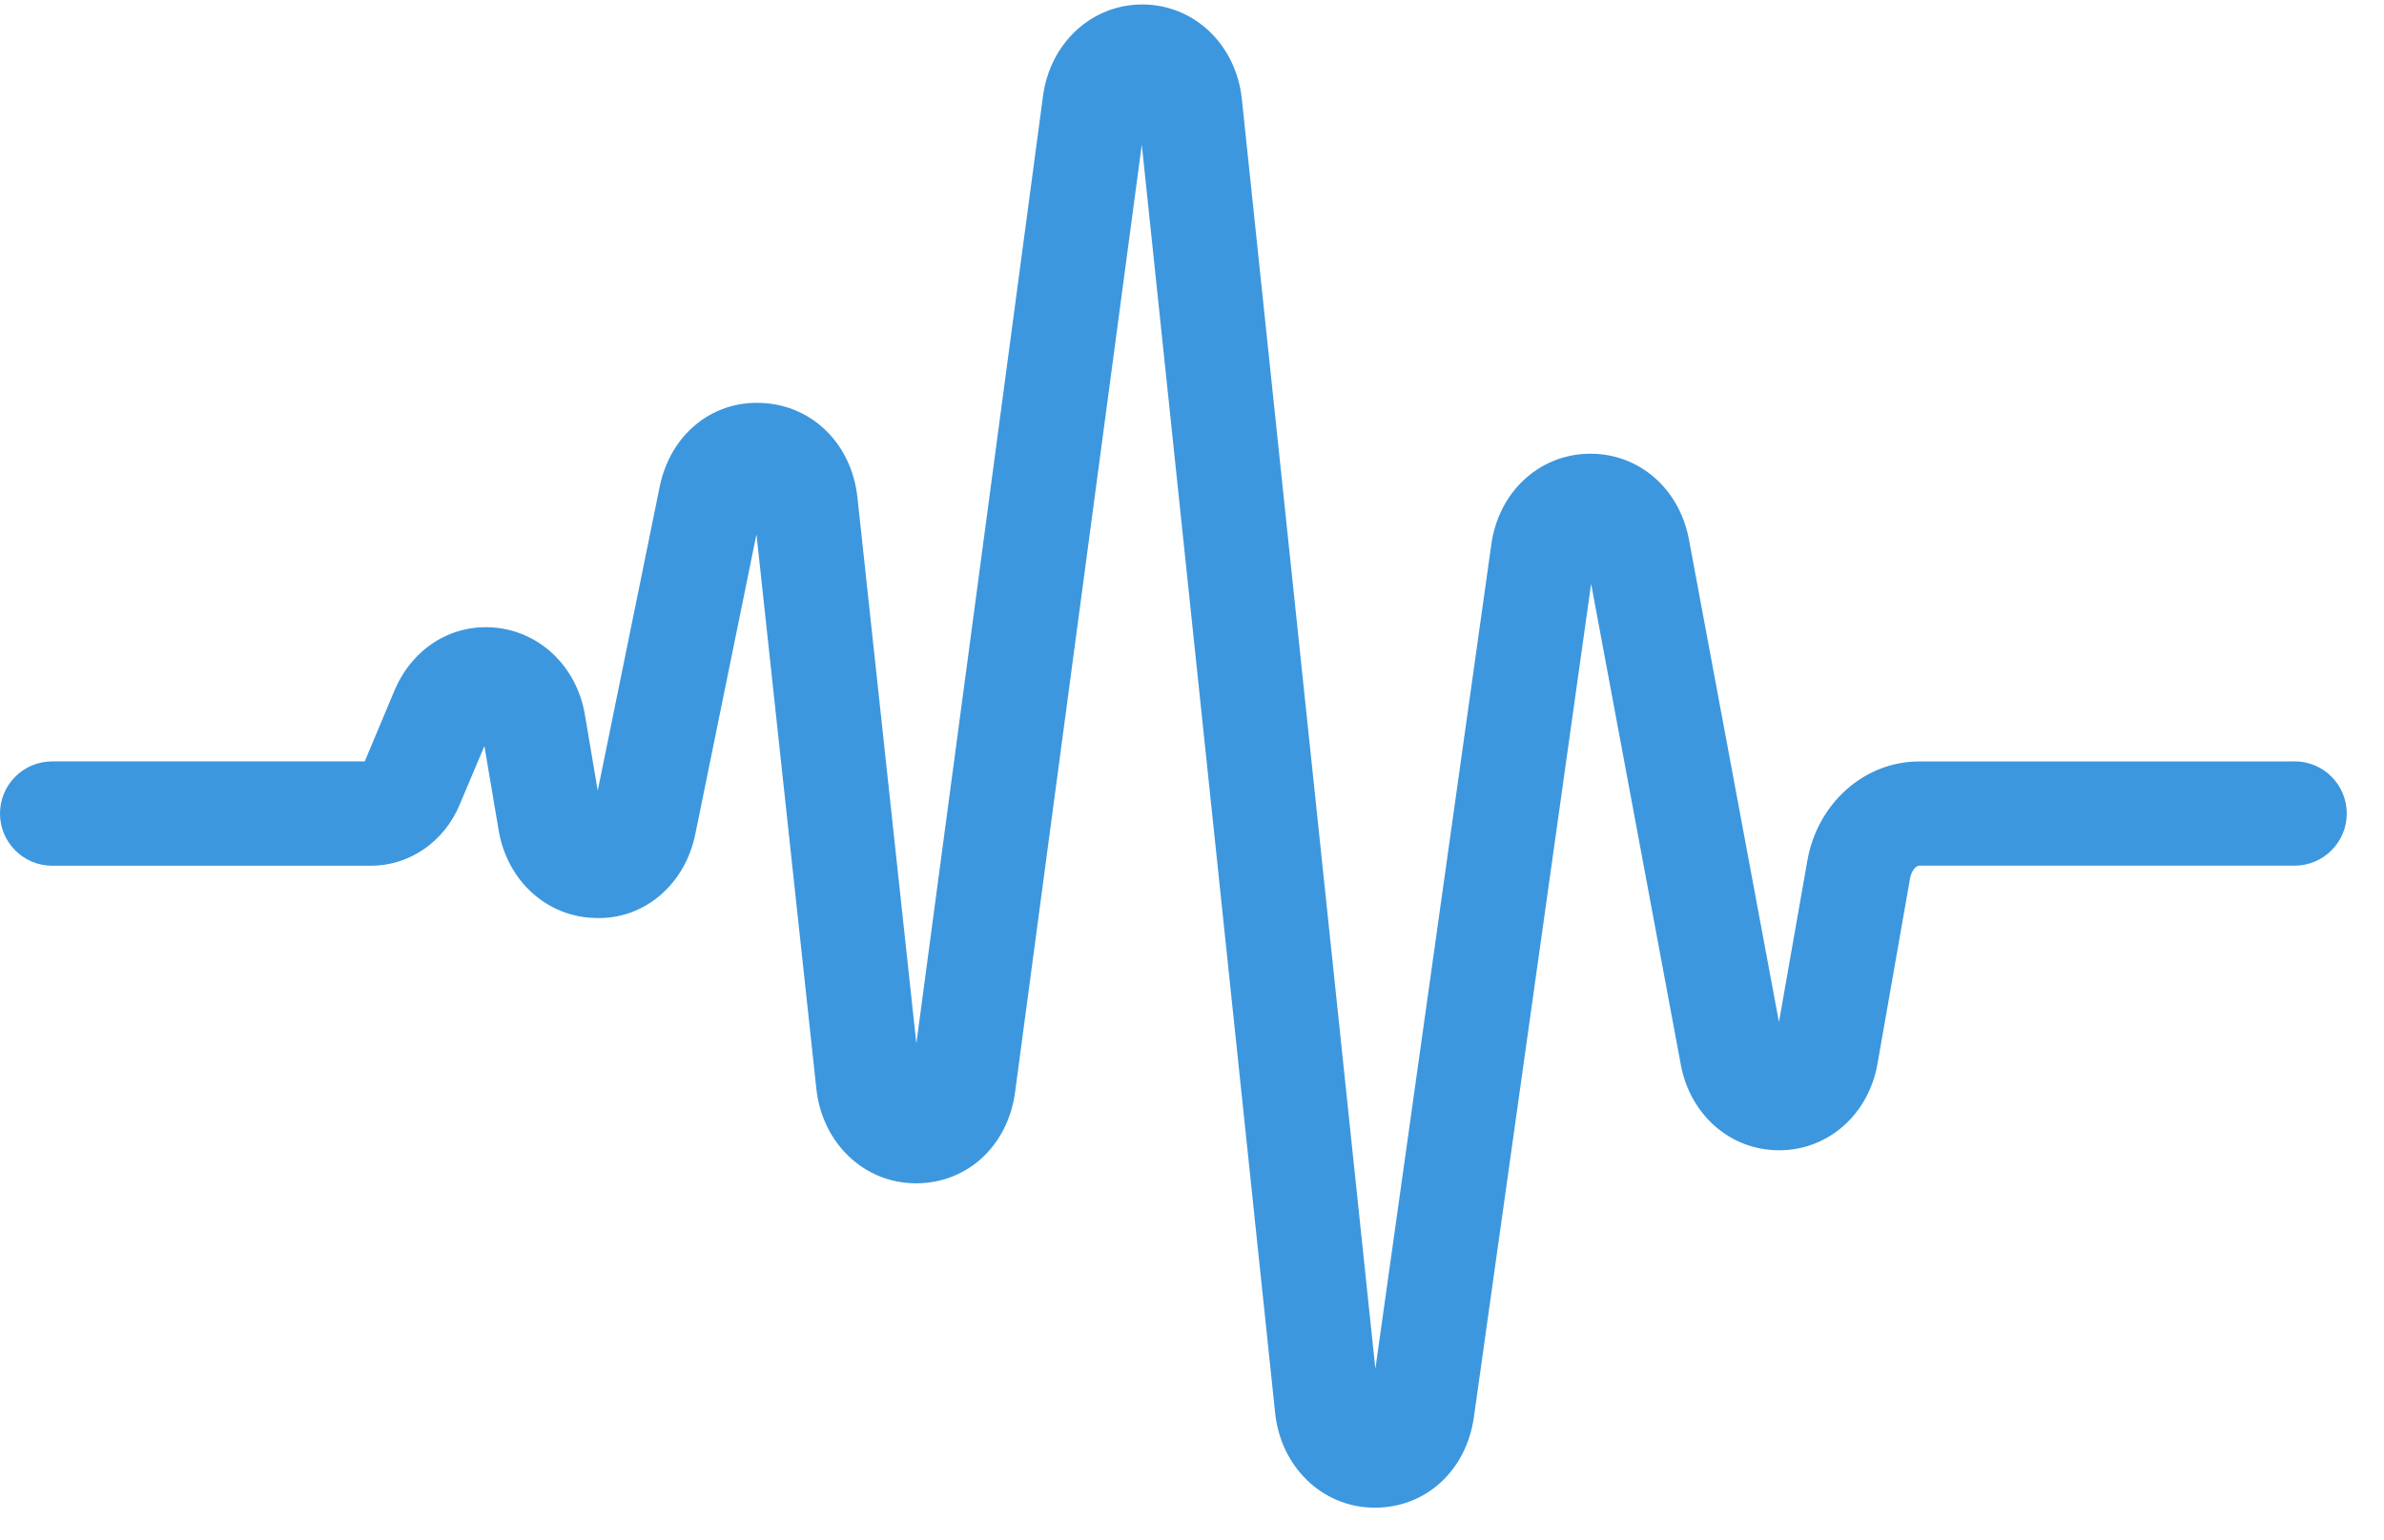 <?xml version="1.0" encoding="UTF-8"?> <svg xmlns="http://www.w3.org/2000/svg" width="48" height="31" viewBox="0 0 48 31"><g fill="none" fill-rule="evenodd"><g fill="#3C97DE" fill-rule="nonzero"><g><path d="M46.2 15.332h-7.56c-1.101 0-2.047.84-2.25 1.995l-.572 3.252-1.813-9.719c-.192-1.021-1.002-1.724-1.978-1.724h-.05c-1 .024-1.803.775-1.95 1.824l-2.335 16.601-2.688-25.564C24.89.907 24.058.105 23.025.09h-.027C21.98.091 21.143.863 21 1.935L18.45 21.01l-1.187-11c-.117-1.07-.907-1.85-1.92-1.896-1.015-.052-1.848.646-2.06 1.684l-1.248 6.122-.258-1.527c-.157-.938-.862-1.641-1.755-1.75-.888-.106-1.7.38-2.075 1.25l-.603 1.438H1.05c-.58 0-1.05.47-1.05 1.05 0 .58.47 1.05 1.05 1.05h6.425c.768 0 1.465-.48 1.777-1.222l.501-1.188.287 1.696c.172 1.023.976 1.75 1.954 1.767.98.032 1.798-.675 2.005-1.686l1.232-6.04 1.206 11.167c.118 1.09.953 1.89 1.984 1.901h.024c1.032 0 1.85-.755 1.994-1.843l2.55-19.07 2.685 25.537c.114 1.087.944 1.889 1.972 1.907h.039c1.021 0 1.838-.744 1.991-1.825l2.36-16.777 1.806 9.684c.19 1.016 1.003 1.722 1.978 1.722h.015c.982-.007 1.791-.727 1.968-1.748l.654-3.725c.03-.172.133-.258.182-.258H46.2c.58 0 1.05-.47 1.05-1.05 0-.58-.47-1.05-1.05-1.05z" transform="translate(-218 -4552) translate(218 4552)"></path></g></g></g></svg> 